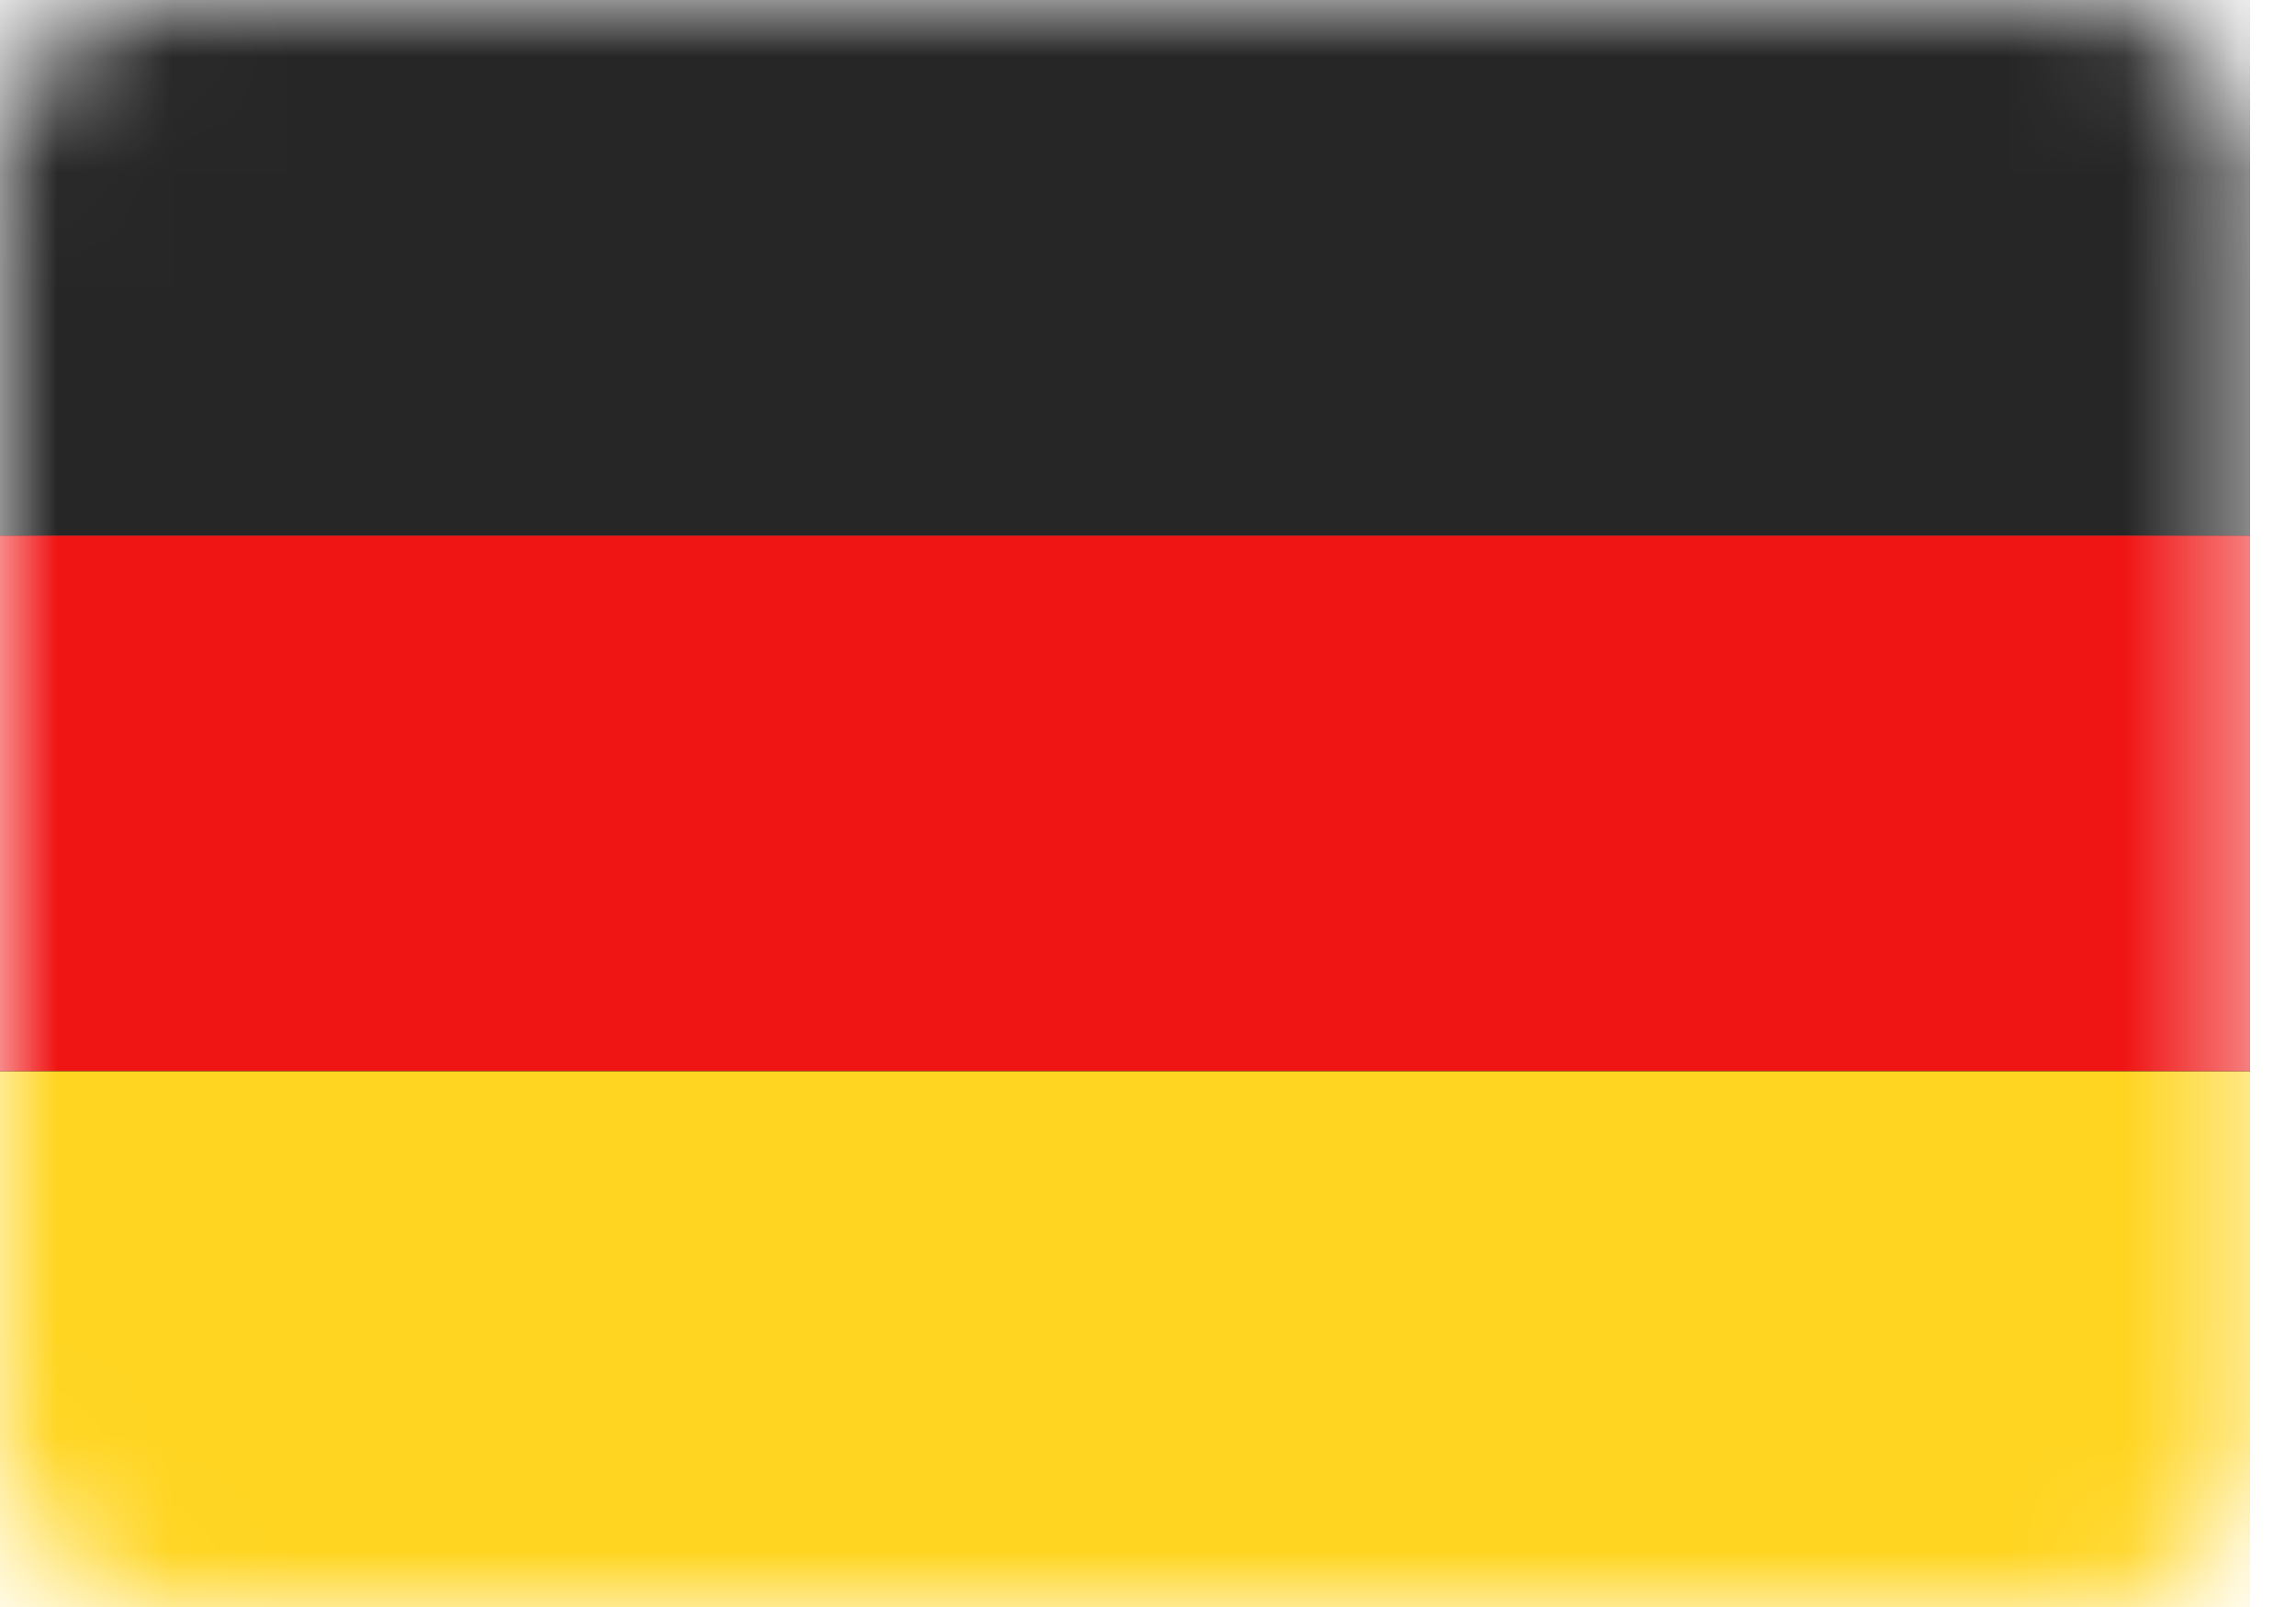 <svg xmlns="http://www.w3.org/2000/svg" xmlns:xlink="http://www.w3.org/1999/xlink" viewBox="0 0 20 14"><defs><rect id="a" width="19.6" height="14" x="0" y="0" rx="1.4"/><path id="d" d="M0 4.667h19.6v4.667H0z"/><filter id="c" width="115.3%" height="164.3%" x="-7.7%" y="-32.1%" filterUnits="objectBoundingBox"><feMorphology in="SourceAlpha" operator="dilate" radius=".5" result="shadowSpreadOuter1"/><feOffset in="shadowSpreadOuter1" result="shadowOffsetOuter1"/><feColorMatrix in="shadowOffsetOuter1" values="0 0 0 0 0 0 0 0 0 0 0 0 0 0 0 0 0 0 0.06 0"/></filter><path id="f" d="M0 9.333h19.6V14H0z"/><filter id="e" width="115.3%" height="164.3%" x="-7.7%" y="-32.1%" filterUnits="objectBoundingBox"><feMorphology in="SourceAlpha" operator="dilate" radius=".5" result="shadowSpreadOuter1"/><feOffset in="shadowSpreadOuter1" result="shadowOffsetOuter1"/><feColorMatrix in="shadowOffsetOuter1" values="0 0 0 0 0 0 0 0 0 0 0 0 0 0 0 0 0 0 0.06 0"/></filter></defs><g fill="none" fill-rule="evenodd"><mask id="b" fill="#fff"><use xlink:href="#a"/></mask><use fill="#FFF" xlink:href="#a"/><path fill="#262626" d="M0 0h19.6v4.667H0z" mask="url(#b)"/><g mask="url(#b)"><use fill="#000" filter="url(#c)" xlink:href="#d"/><use fill="#F01515" xlink:href="#d"/></g><g mask="url(#b)"><use fill="#000" filter="url(#e)" xlink:href="#f"/><use fill="#FFD521" xlink:href="#f"/></g></g></svg>
